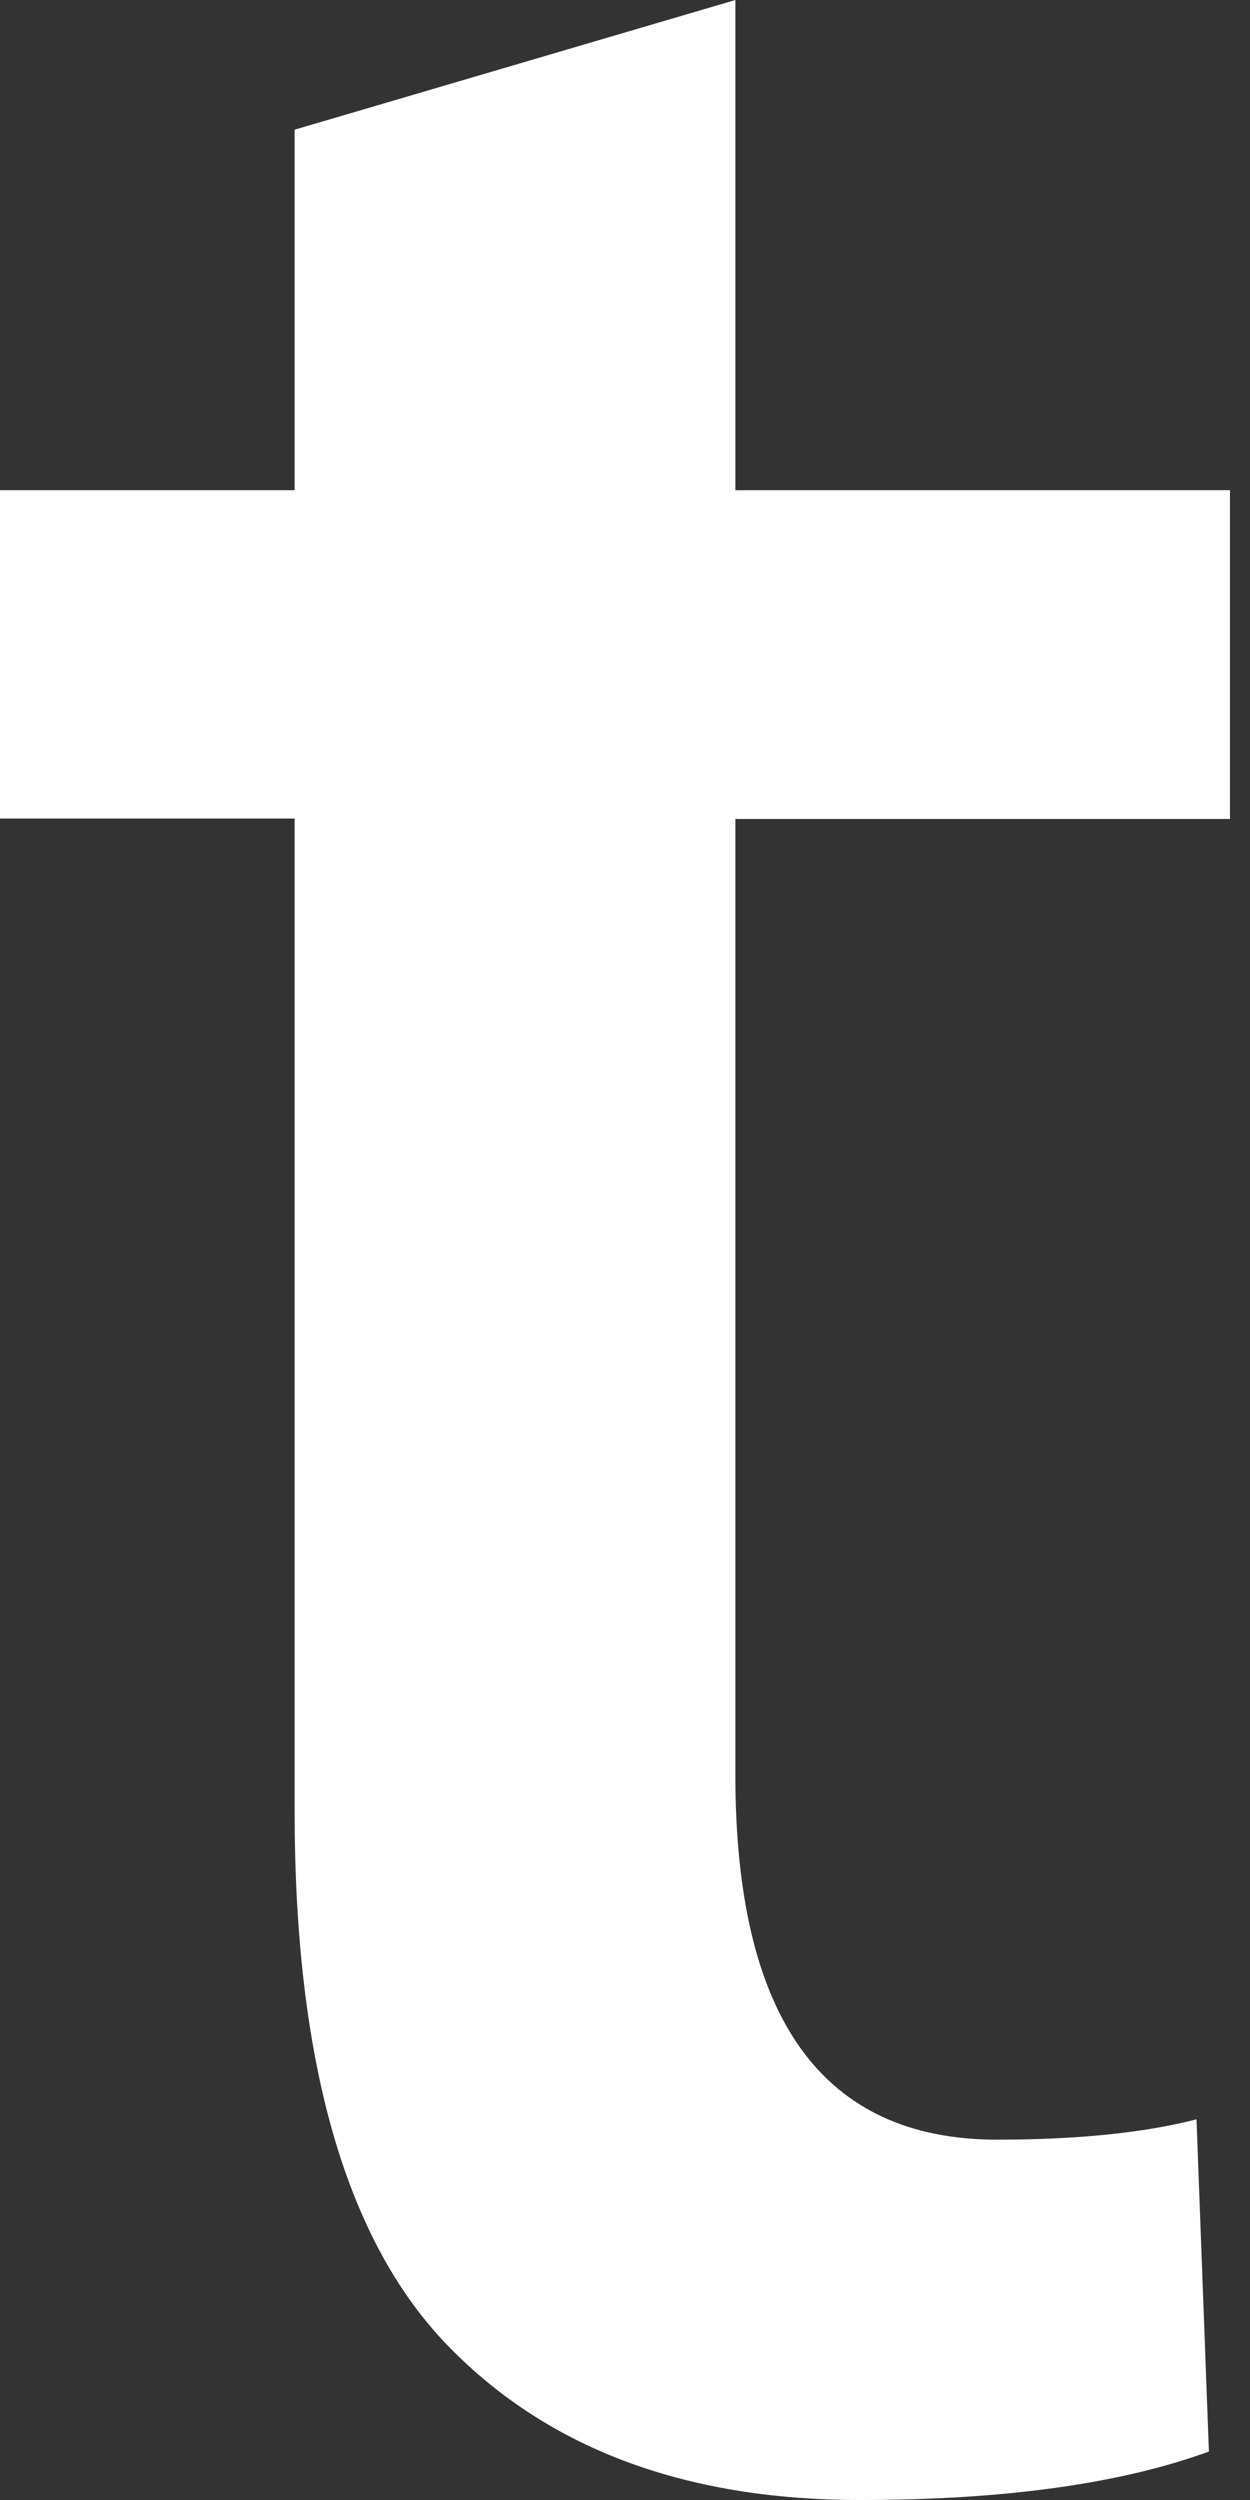 <?xml version="1.0" encoding="UTF-8"?> <svg xmlns="http://www.w3.org/2000/svg" width="41" height="82" viewBox="0 0 41 82" fill="none"><rect x="0" y="0" width="41" height="82" fill="#333333" stroke="none"/> <path d="M40.343 26.862H24.12V58.22C24.12 66.196 26.978 70.181 32.708 70.181C35.338 70.181 37.519 69.958 39.245 69.514L39.652 80.411C36.753 81.468 32.935 82 28.207 82C22.394 82 17.852 80.27 14.573 76.817C11.307 73.357 9.664 67.556 9.664 59.405V26.849H0V16.079H9.664V4.254L24.12 0V16.079H40.343V26.862Z" fill="white"></path> </svg> 